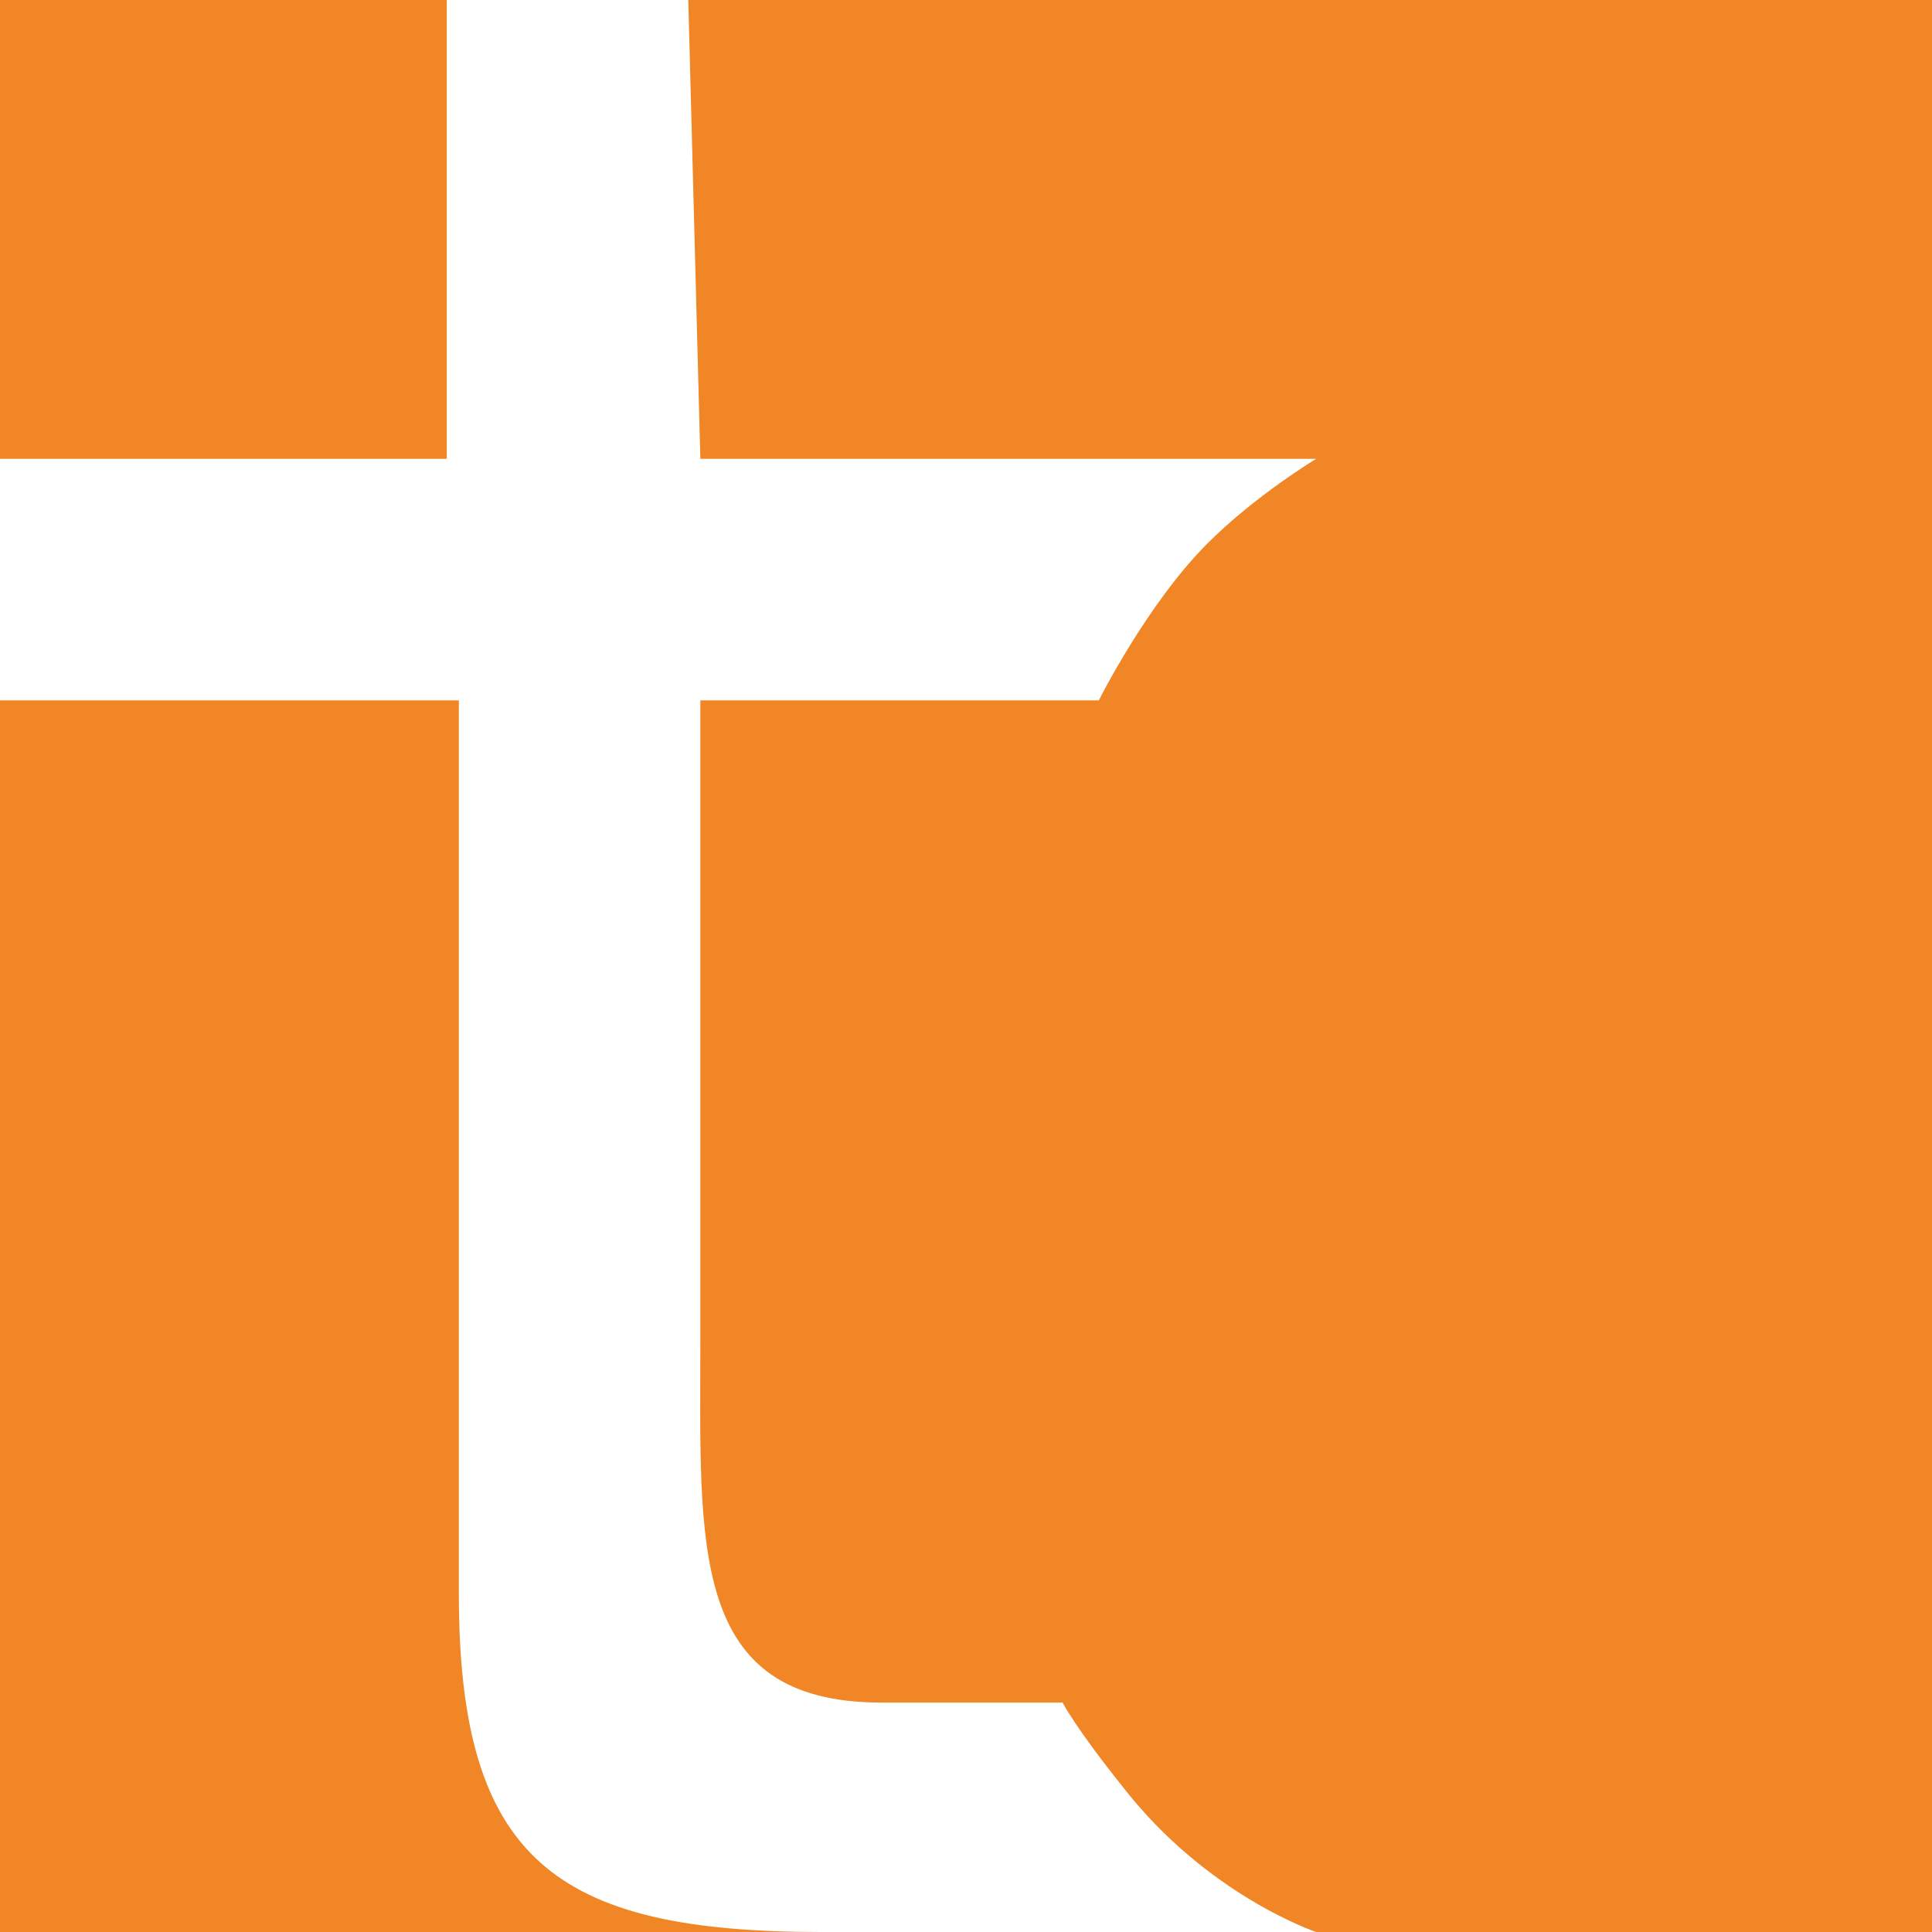 <svg xmlns="http://www.w3.org/2000/svg" width="16" height="16" viewBox="0 0 16 16" xml:space="preserve"><path fill="#F18626" d="M0 0h16v16H0z"/><path fill="#FFF" d="M5.8 3.8h5.1s-.5.3-.9.7c-.5.5-.9 1.3-.9 1.3H5.8v5.3c0 1.7-.1 3 1.5 3h1.5s.1.2.5.7c.7.9 1.6 1.2 1.6 1.2H6.8c-2.2 0-3-.6-3-2.8V5.8H0v-2h3.7V0h2l.1 3.8z"/></svg>